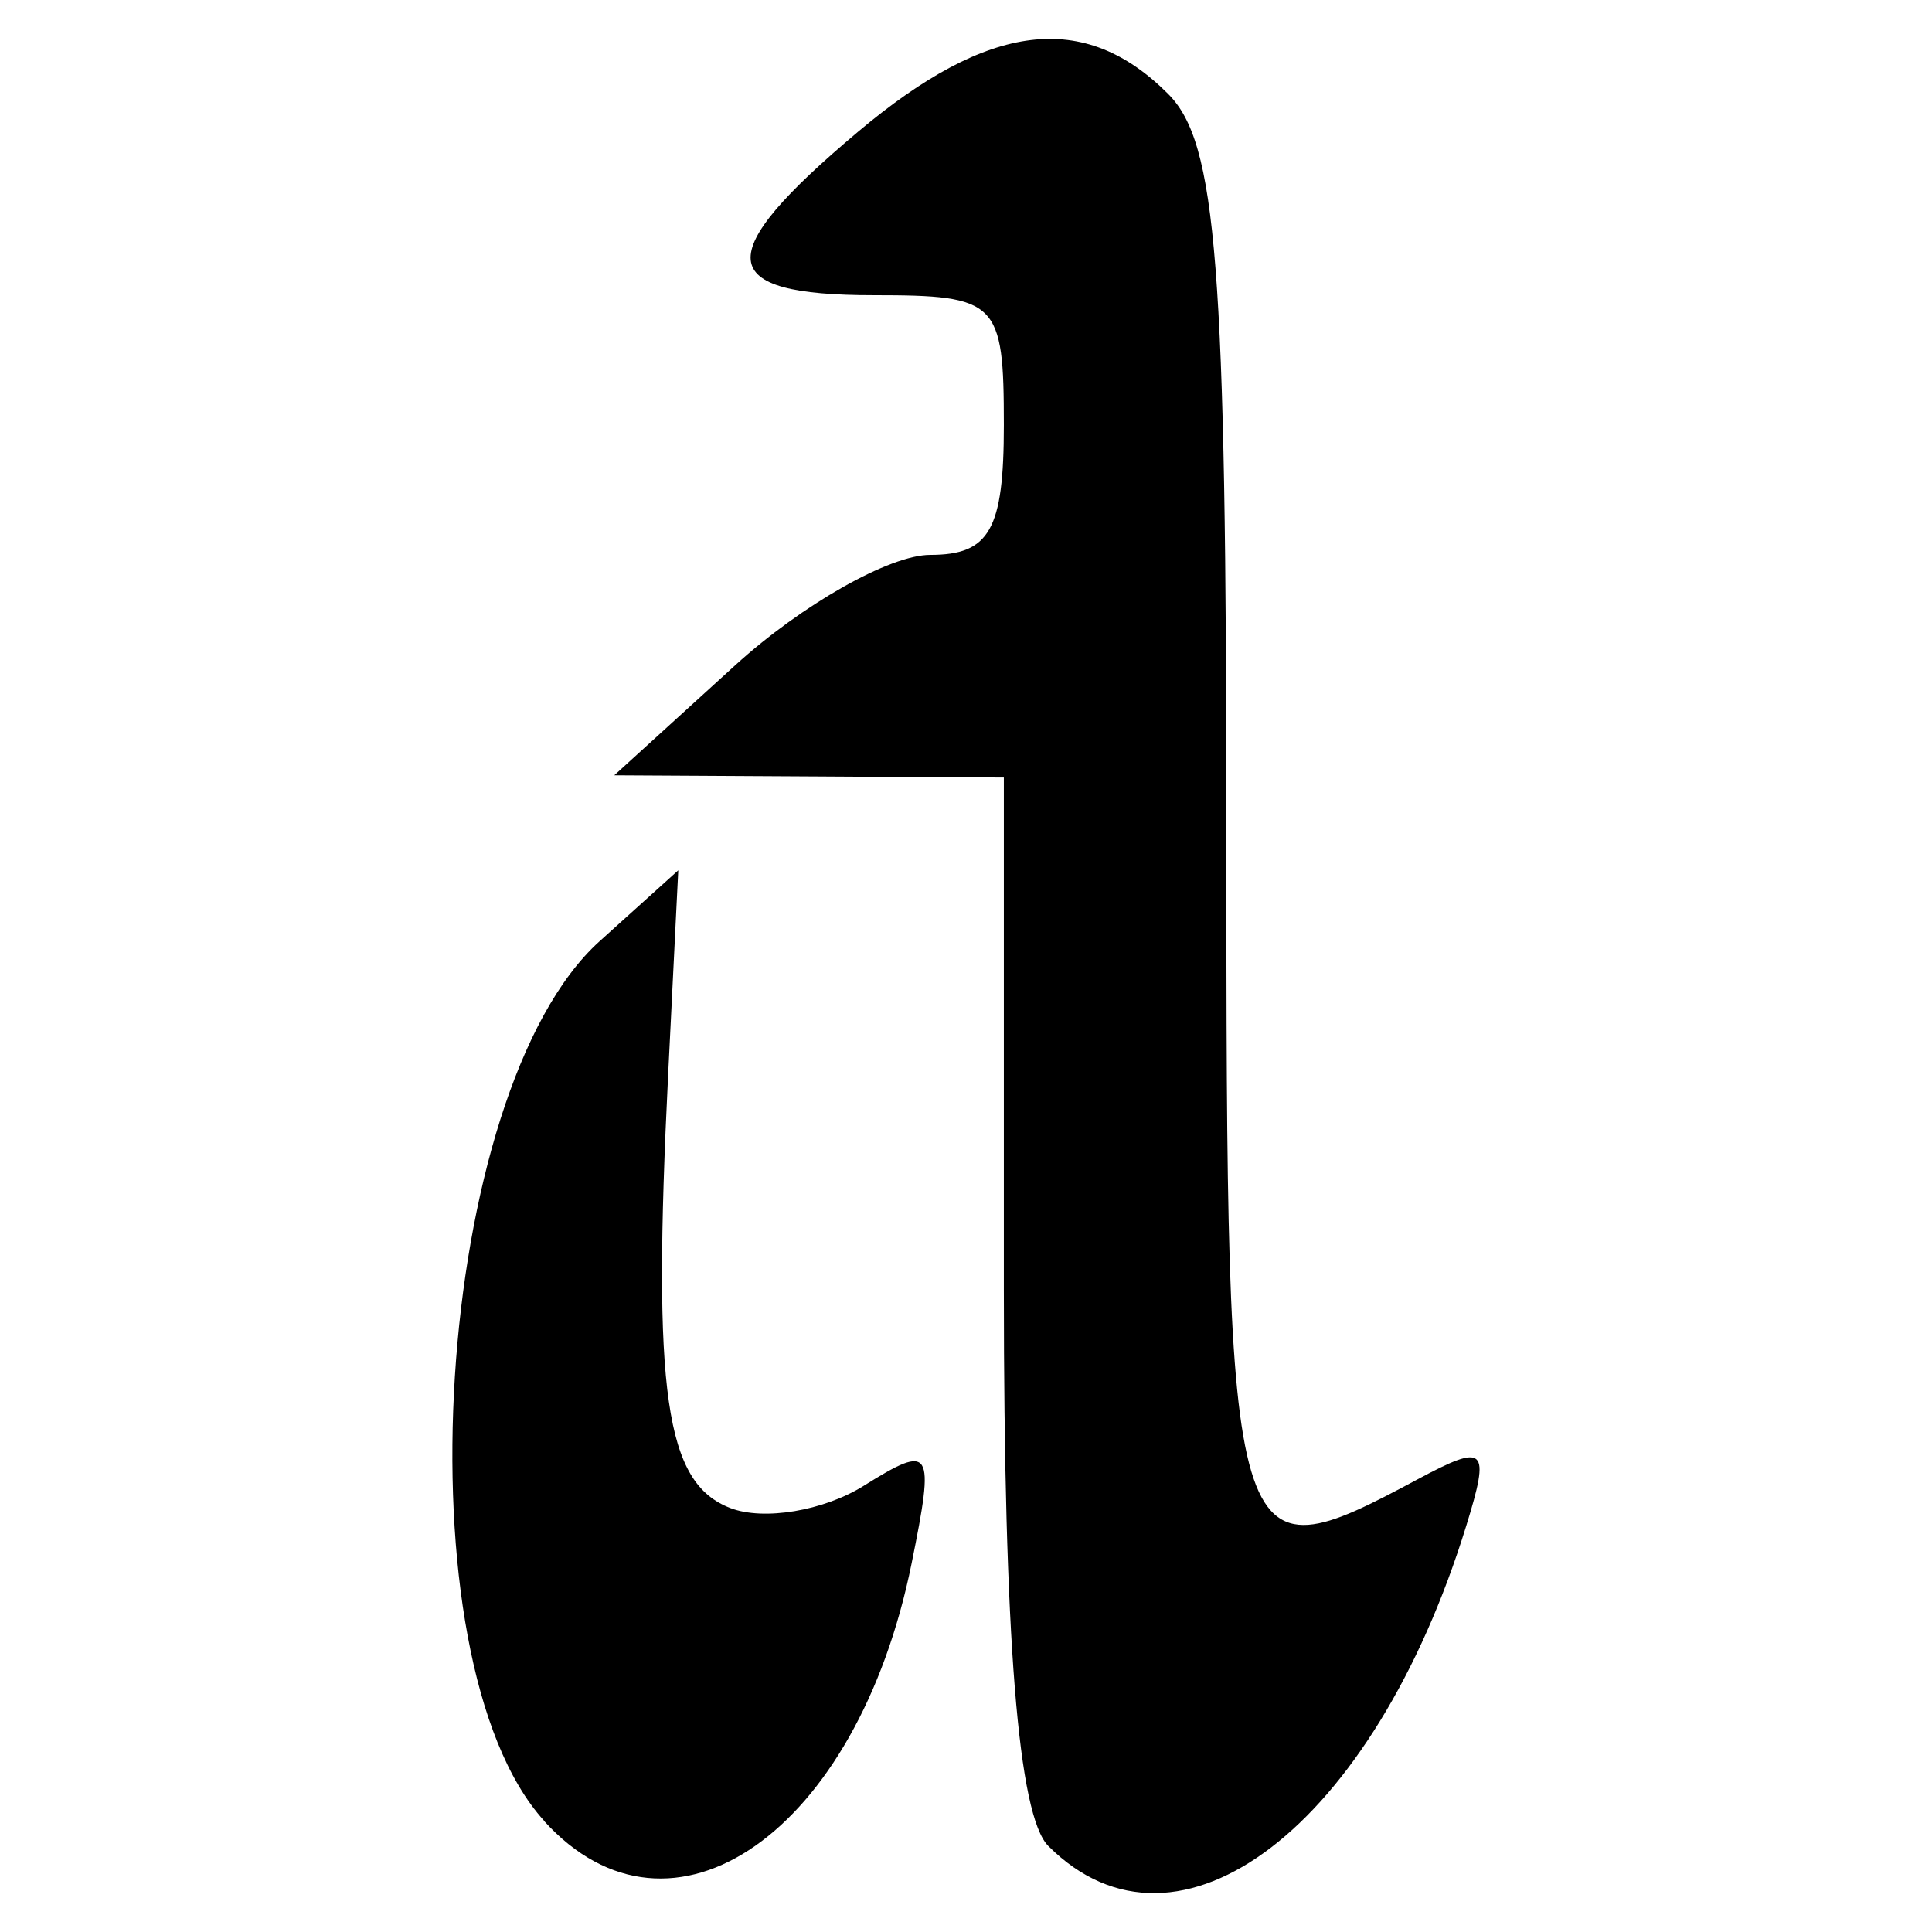 <svg xmlns="http://www.w3.org/2000/svg" viewBox="0 0 512 512"><g id="GUIDES"><path d="M144.17,482.5C105.43,439.75,115,289,158.92,249.42l20.83-18.78-2.68,54.07c-4.2,84.71-.8,108.31,16.49,114.94,8.83,3.4,24.73.74,35.34-5.9,18.06-11.26,18.88-10,12.68,20.59-14.4,71.19-63.58,105.6-97.44,68.19Zm133.65,6.72c-8-8-11.79-55.07-11.79-147.49V206.05l-51.62-.3-51.62-.29,32.1-29.21c17.67-16.05,40.9-29.2,51.62-29.2,15.73,0,19.52-6.64,19.52-34.41,0-32.77-1.65-34.41-34.42-34.41-42.35,0-43.36-10.41-4.17-43.36,34.62-29.13,59.92-32.21,82.11-10C322.49,37.78,325,69.89,325,221.48c0,195,.69,197.32,50.73,170.53,18-9.63,19.25-8.41,12.86,12.29C364,484,312.28,523.67,277.83,489.23Z"/></g></svg>